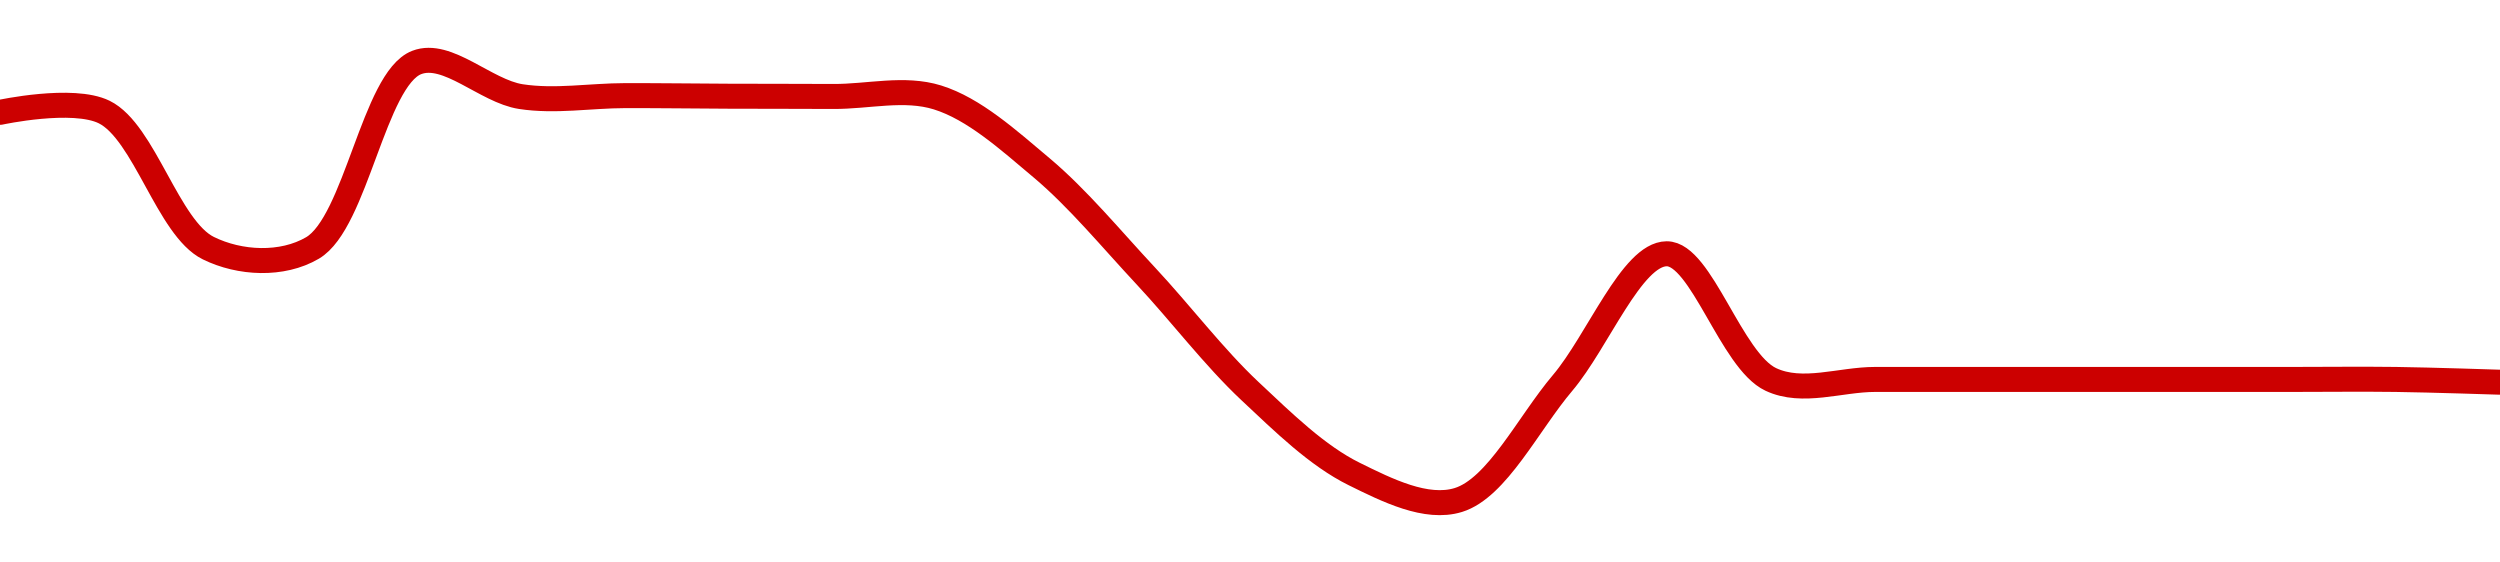 <!-- series1d: [0.00043239,0.00043244,0.00041136,0.00041139,0.00044011,0.00043483,0.00043498,0.00043489,0.00043485,0.0004347,0.00042379,0.00040705,0.00038922,0.00037639,0.00037236,0.00039047,0.00041049,0.00039103,0.00039103,0.00039103,0.00039103,0.00039103,0.00039103,0.00039103,0.0003906] -->

<svg width="200" height="45" viewBox="0 0 200 45" xmlns="http://www.w3.org/2000/svg">
  <defs>
    <linearGradient id="grad-area" x1="0" y1="0" x2="0" y2="1">
      <stop offset="0%" stop-color="rgba(255,82,82,.2)" />
      <stop offset="100%" stop-color="rgba(0,0,0,0)" />
    </linearGradient>
  </defs>

  <path d="M0,8.988C0,8.988,5.824,7.728,8.333,8.962C11.553,10.546,13.447,18.266,16.667,19.852C19.176,21.089,22.566,21.265,25,19.837C28.479,17.796,29.92,6.329,33.333,5C35.784,4.046,38.853,7.292,41.667,7.728C44.41,8.152,47.222,7.655,50,7.65C52.778,7.645,55.556,7.685,58.333,7.697C61.111,7.708,63.889,7.701,66.667,7.717C69.444,7.734,72.341,6.967,75,7.795C77.921,8.705,80.668,11.189,83.333,13.431C86.245,15.88,88.912,19.129,91.667,22.079C94.468,25.079,97.107,28.575,100,31.29C102.679,33.804,105.39,36.466,108.333,37.918C110.977,39.223,114.105,40.79,116.667,40C119.76,39.046,122.262,33.876,125,30.644C127.82,27.317,130.544,20.321,133.333,20.302C136.099,20.283,138.5,28.867,141.667,30.355C144.196,31.544,147.222,30.355,150,30.355C152.778,30.355,155.556,30.355,158.333,30.355C161.111,30.355,163.889,30.355,166.667,30.355C169.444,30.355,172.222,30.355,175,30.355C177.778,30.355,180.556,30.355,183.333,30.355C186.111,30.355,188.889,30.318,191.667,30.355C194.445,30.392,200,30.577,200,30.577"
        fill="none"
        stroke="#CC0000"
        stroke-width="2"
        stroke-linejoin="round"
        stroke-linecap="round"
        />
</svg>